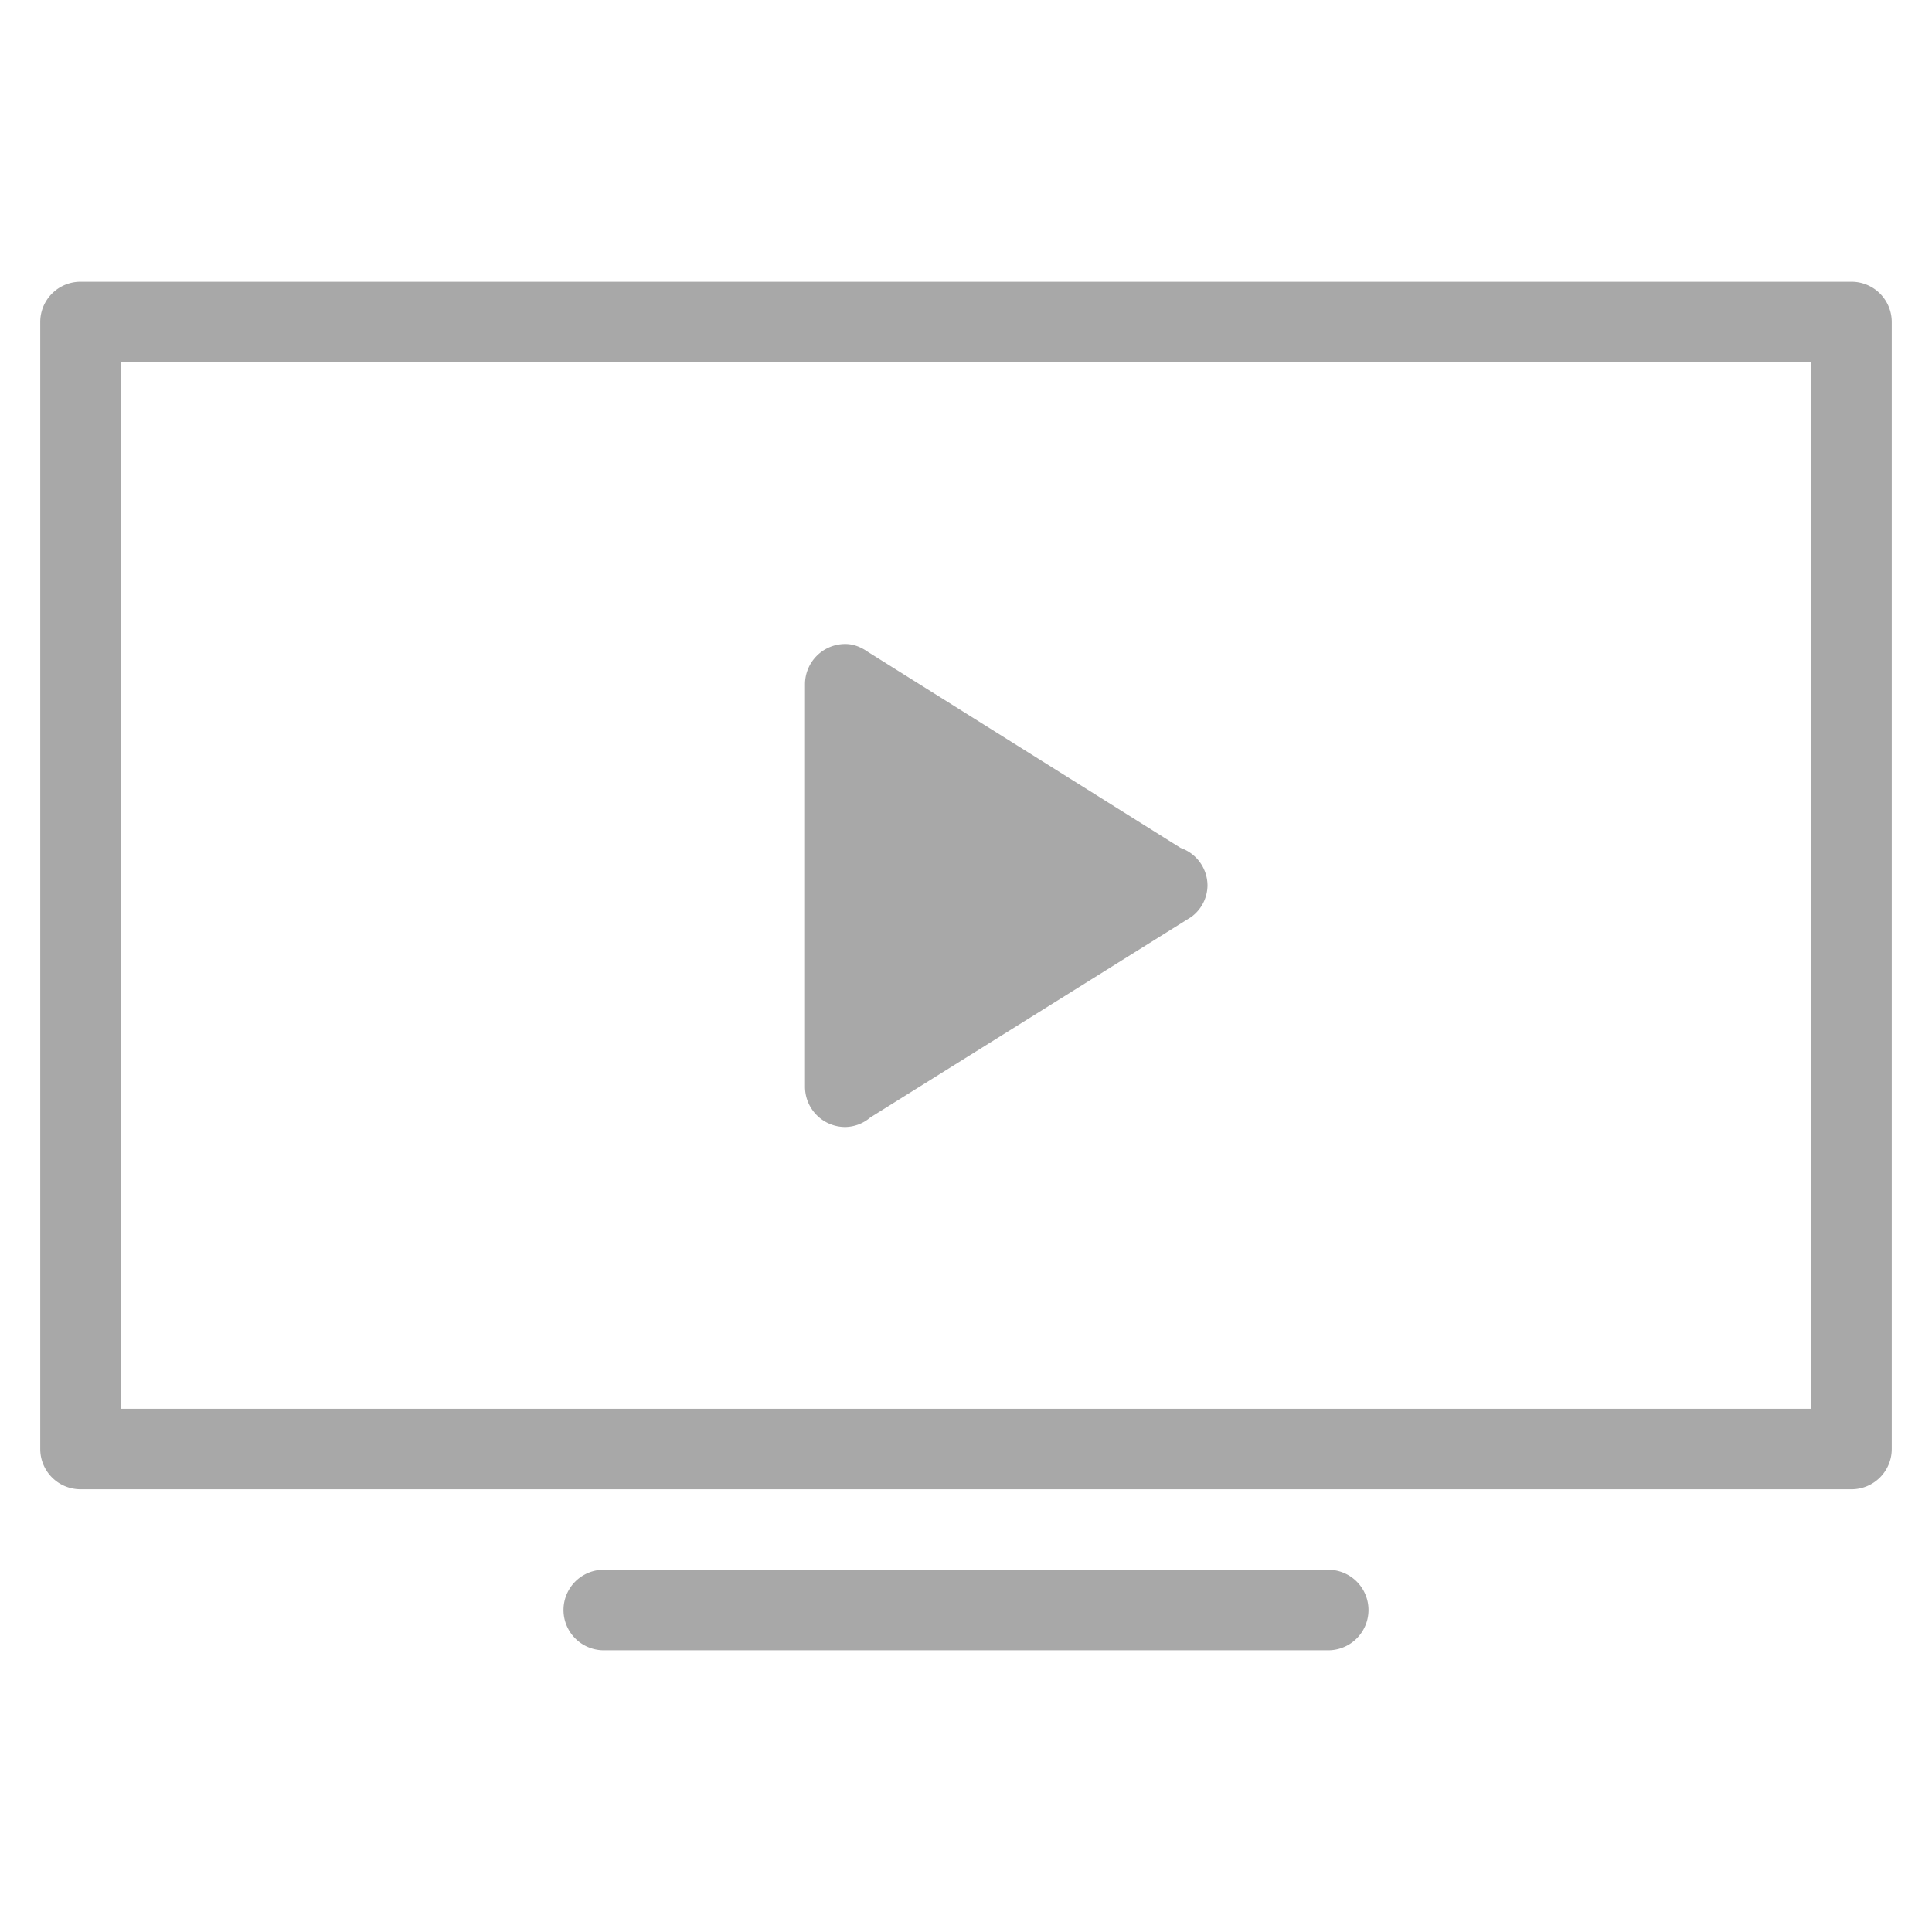 <svg viewBox="0 0 48 48" xml:space="preserve" xmlns="http://www.w3.org/2000/svg"><path clip-rule="evenodd" d="M46 37H2a1 1 0 0 1-1-1V8a1 1 0 0 1 1-1h44a1 1 0 0 1 1 1v28a1 1 0 0 1-1 1zM45 9H3v26h42V9zm-24 7c.214 0 .4.082.563.196l7.771 4.872A.99.99 0 0 1 30 22a.981.981 0 0 1-.405.783l-7.974 4.981A.982.982 0 0 1 21 28a1 1 0 0 1-1-1V17a1 1 0 0 1 1-1zm-6 23h18a1 1 0 1 1 0 2H15a1 1 0 1 1 0-2z" fill-rule="evenodd" fill="#a8a8a8" class="fill-000000"></path></svg>
